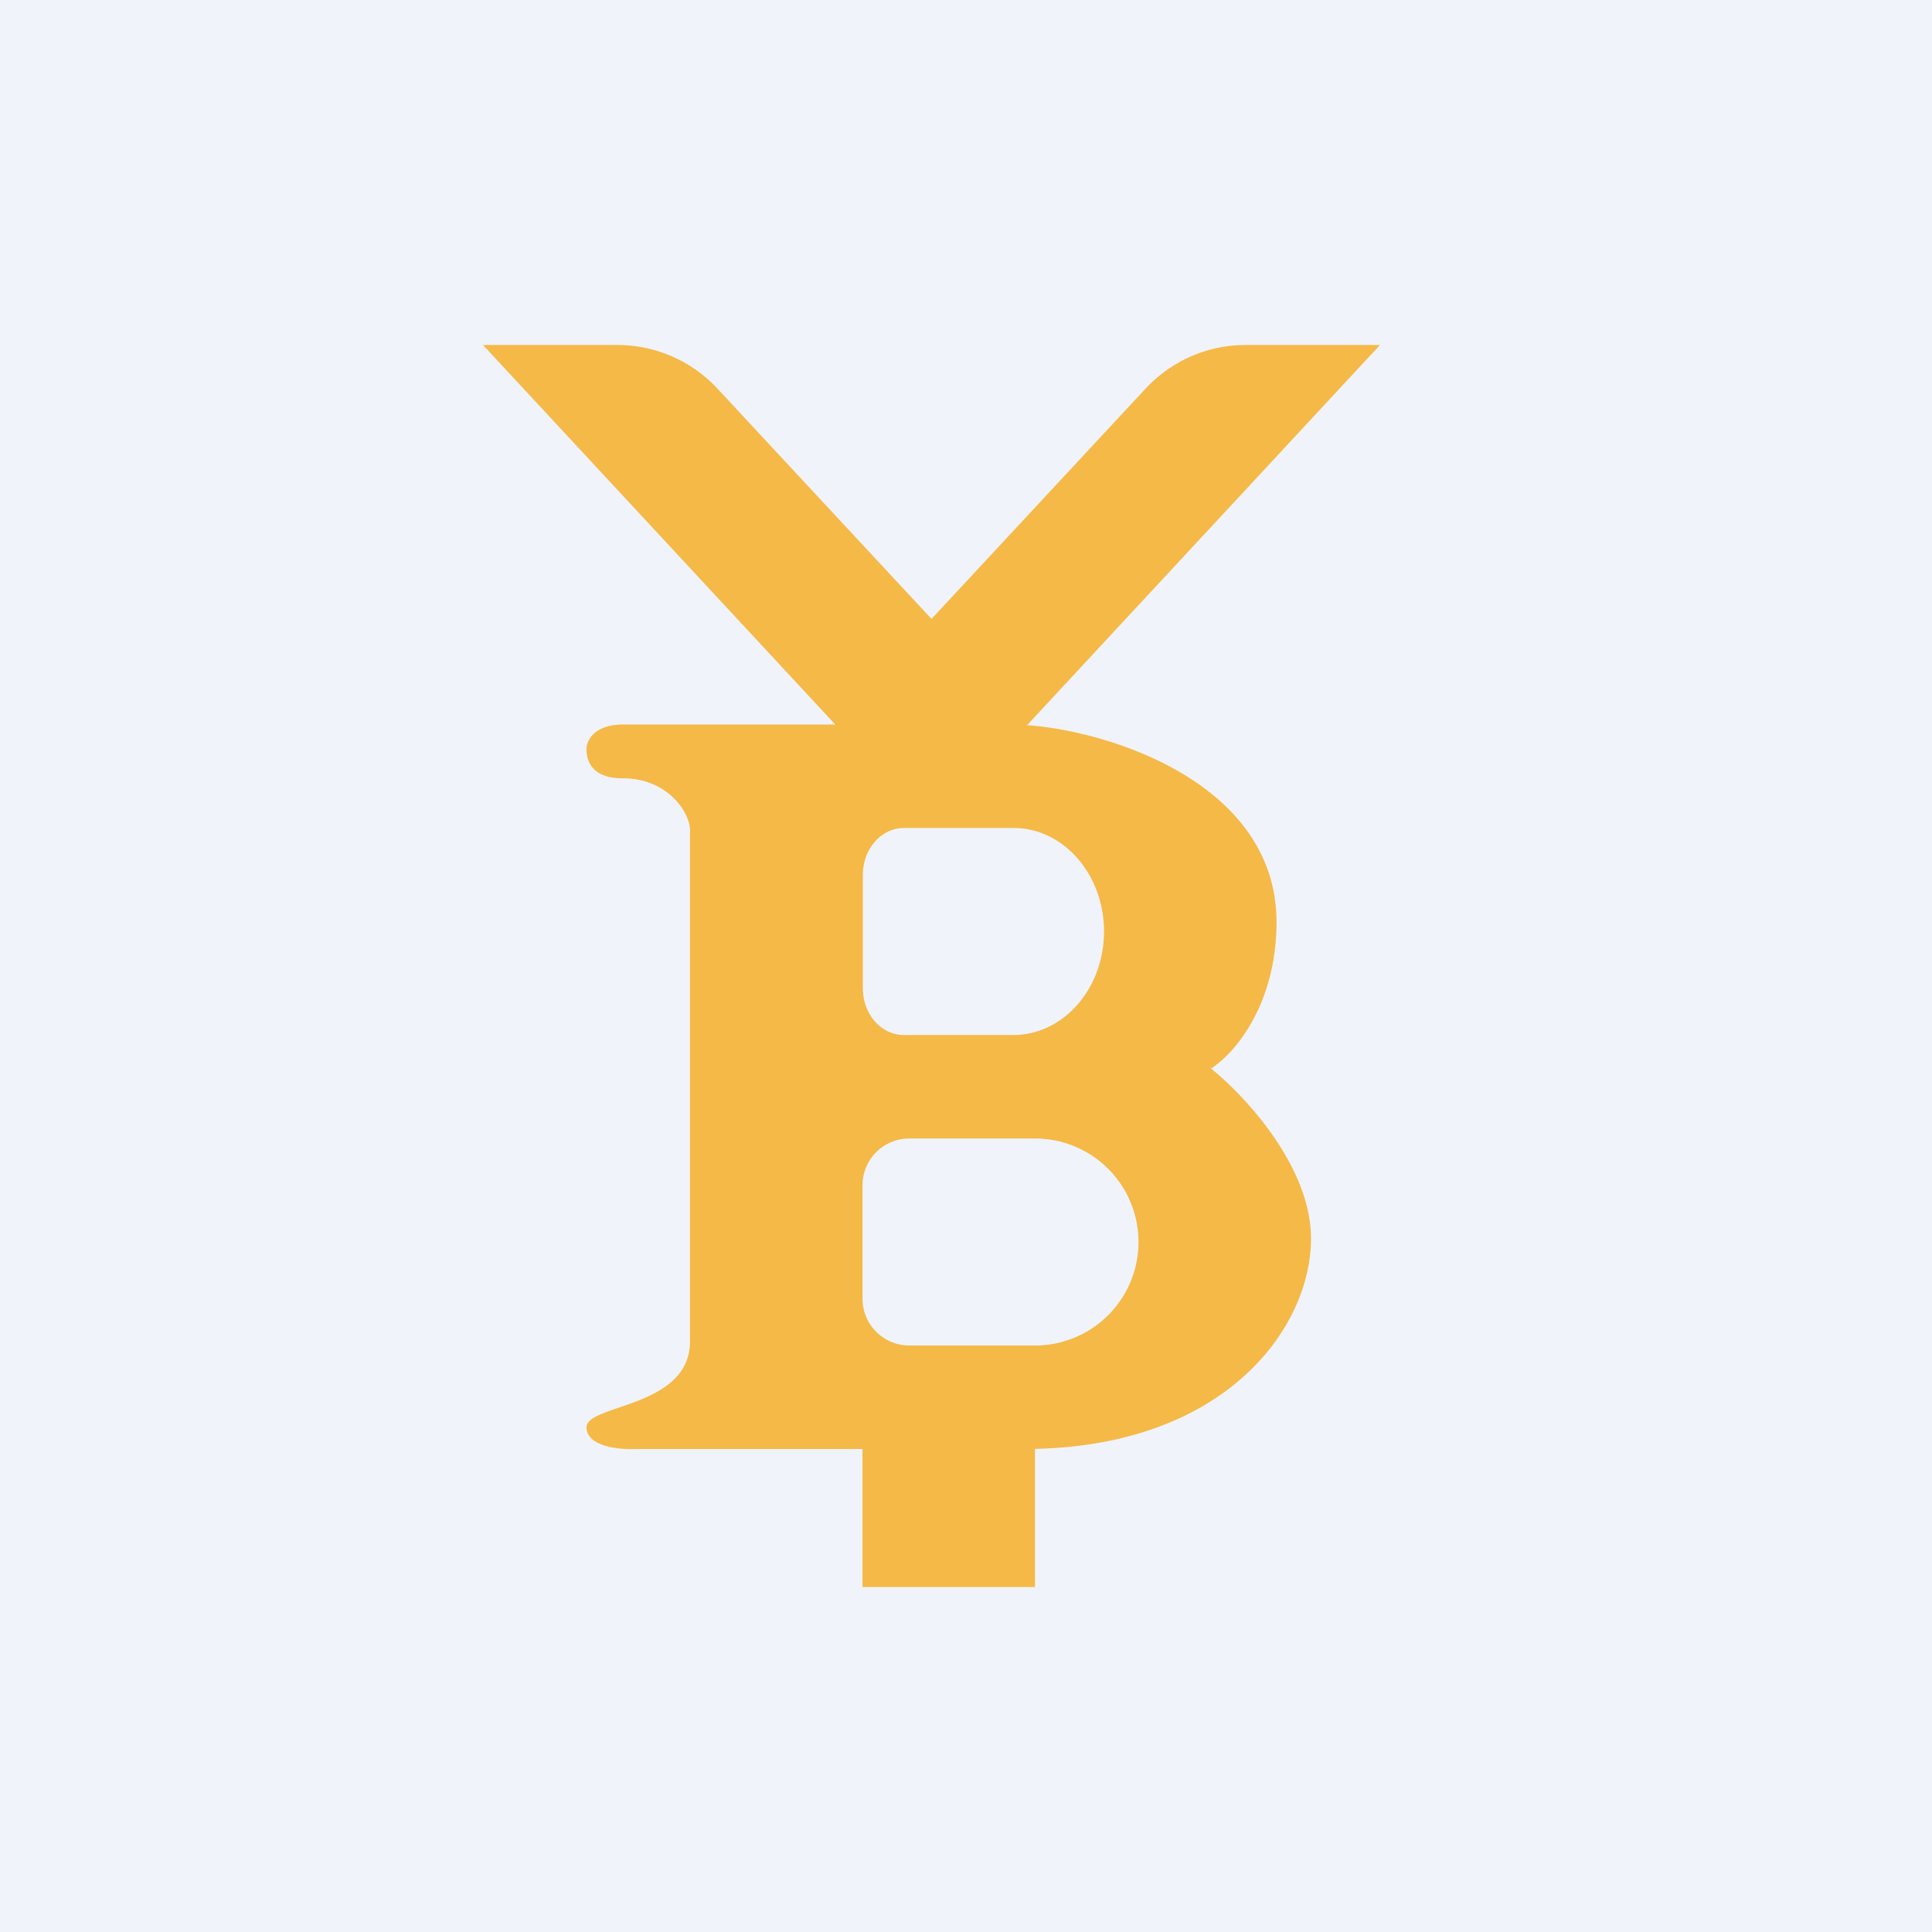 <!-- by TradingView --><svg width="56" height="56" viewBox="0 0 56 56" xmlns="http://www.w3.org/2000/svg"><path fill="#F0F3FA" d="M0 0h56v56H0z"/><path fill-rule="evenodd" d="M36.1 10c-1.1 0-2.15.46-2.91 1.28L27 17.94l-6.19-6.66a3.96 3.96 0 0 0-2.9-1.28H14l10.21 11h-6.15c-.86 0-1.06.5-1.06.69 0 .18 0 .87 1.06.87 1.32 0 1.98 1.04 1.94 1.56v14.76c0 1.21-1.18 1.62-2.06 1.92-.52.18-.94.32-.94.57 0 .55.92.65 1.39.63h11.29c5.81 0 8.32-3.5 8.32-6.1 0-2.1-1.94-4.16-2.9-4.93.68-.42 1.9-1.85 1.9-4.24 0-4.04-4.88-5.55-7.23-5.71L40 10h-3.9Zm-9.91 14h3.19c1.44 0 2.62 1.34 2.62 3s-1.18 3-2.63 3H26.2c-.66 0-1.19-.6-1.19-1.36v-3.28c0-.75.53-1.36 1.19-1.36Zm.17 9c-.75 0-1.36.6-1.36 1.36v3.28c0 .75.6 1.36 1.36 1.36H30a3 3 0 1 0 0-6h-3.64ZM30 42h-5v4h5v-4Z" fill="#F5B947"/></svg>